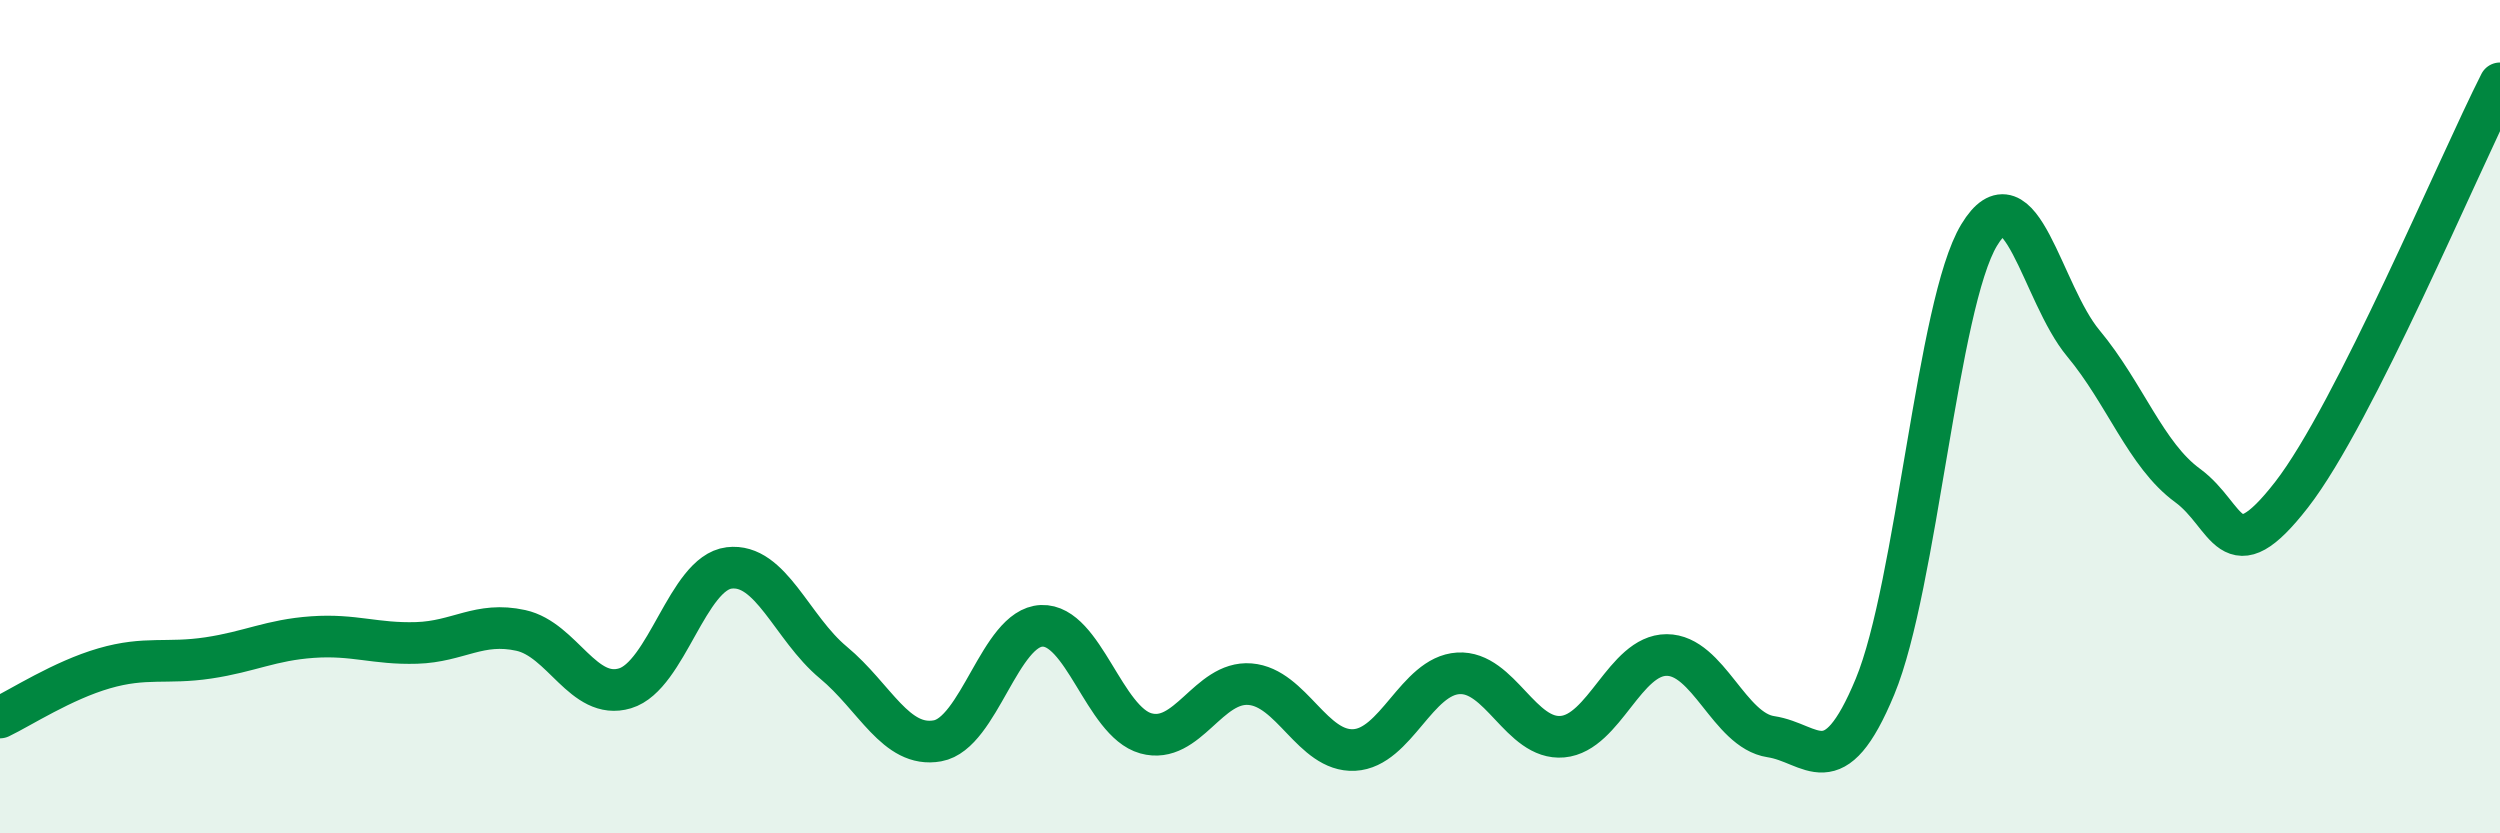 
    <svg width="60" height="20" viewBox="0 0 60 20" xmlns="http://www.w3.org/2000/svg">
      <path
        d="M 0,17.22 C 0.5,16.98 1.5,16.33 2.5,16.04 C 3.5,15.75 4,15.94 5,15.79 C 6,15.64 6.5,15.36 7.5,15.29 C 8.5,15.22 9,15.46 10,15.43 C 11,15.4 11.5,14.91 12.5,15.13 C 13.5,15.35 14,16.82 15,16.52 C 16,16.22 16.5,13.75 17.5,13.63 C 18.5,13.51 19,15.07 20,15.9 C 21,16.73 21.5,17.96 22.5,17.78 C 23.5,17.6 24,15.06 25,15.02 C 26,14.98 26.5,17.32 27.5,17.6 C 28.5,17.88 29,16.34 30,16.42 C 31,16.5 31.5,18.05 32.5,18 C 33.5,17.95 34,16.22 35,16.16 C 36,16.1 36.5,17.77 37.5,17.68 C 38.5,17.59 39,15.72 40,15.72 C 41,15.72 41.5,17.53 42.5,17.68 C 43.5,17.83 44,18.89 45,16.48 C 46,14.07 46.5,7.29 47.5,5.64 C 48.5,3.99 49,7.04 50,8.24 C 51,9.44 51.5,10.92 52.5,11.65 C 53.5,12.38 53.5,13.8 55,11.87 C 56.5,9.94 59,3.97 60,2L60 20L0 20Z"
        fill="#008740"
        opacity="0.1"
        stroke-linecap="round"
        stroke-linejoin="round"
      />
      <path
        d="M 0,17.22 C 0.5,16.98 1.5,16.33 2.5,16.04 C 3.5,15.75 4,15.94 5,15.79 C 6,15.64 6.5,15.36 7.5,15.29 C 8.5,15.22 9,15.46 10,15.43 C 11,15.4 11.5,14.91 12.5,15.13 C 13.5,15.35 14,16.82 15,16.52 C 16,16.22 16.5,13.75 17.5,13.63 C 18.5,13.51 19,15.07 20,15.9 C 21,16.73 21.5,17.96 22.5,17.78 C 23.5,17.6 24,15.06 25,15.02 C 26,14.98 26.5,17.32 27.5,17.6 C 28.5,17.88 29,16.34 30,16.42 C 31,16.5 31.5,18.05 32.5,18 C 33.5,17.95 34,16.22 35,16.16 C 36,16.1 36.5,17.77 37.5,17.68 C 38.5,17.59 39,15.72 40,15.72 C 41,15.72 41.5,17.53 42.5,17.68 C 43.5,17.83 44,18.89 45,16.48 C 46,14.07 46.5,7.29 47.5,5.64 C 48.5,3.99 49,7.04 50,8.24 C 51,9.44 51.5,10.92 52.5,11.65 C 53.5,12.38 53.5,13.8 55,11.87 C 56.5,9.94 59,3.97 60,2"
        stroke="#008740"
        stroke-width="1"
        fill="none"
        stroke-linecap="round"
        stroke-linejoin="round"
      />
    </svg>
  